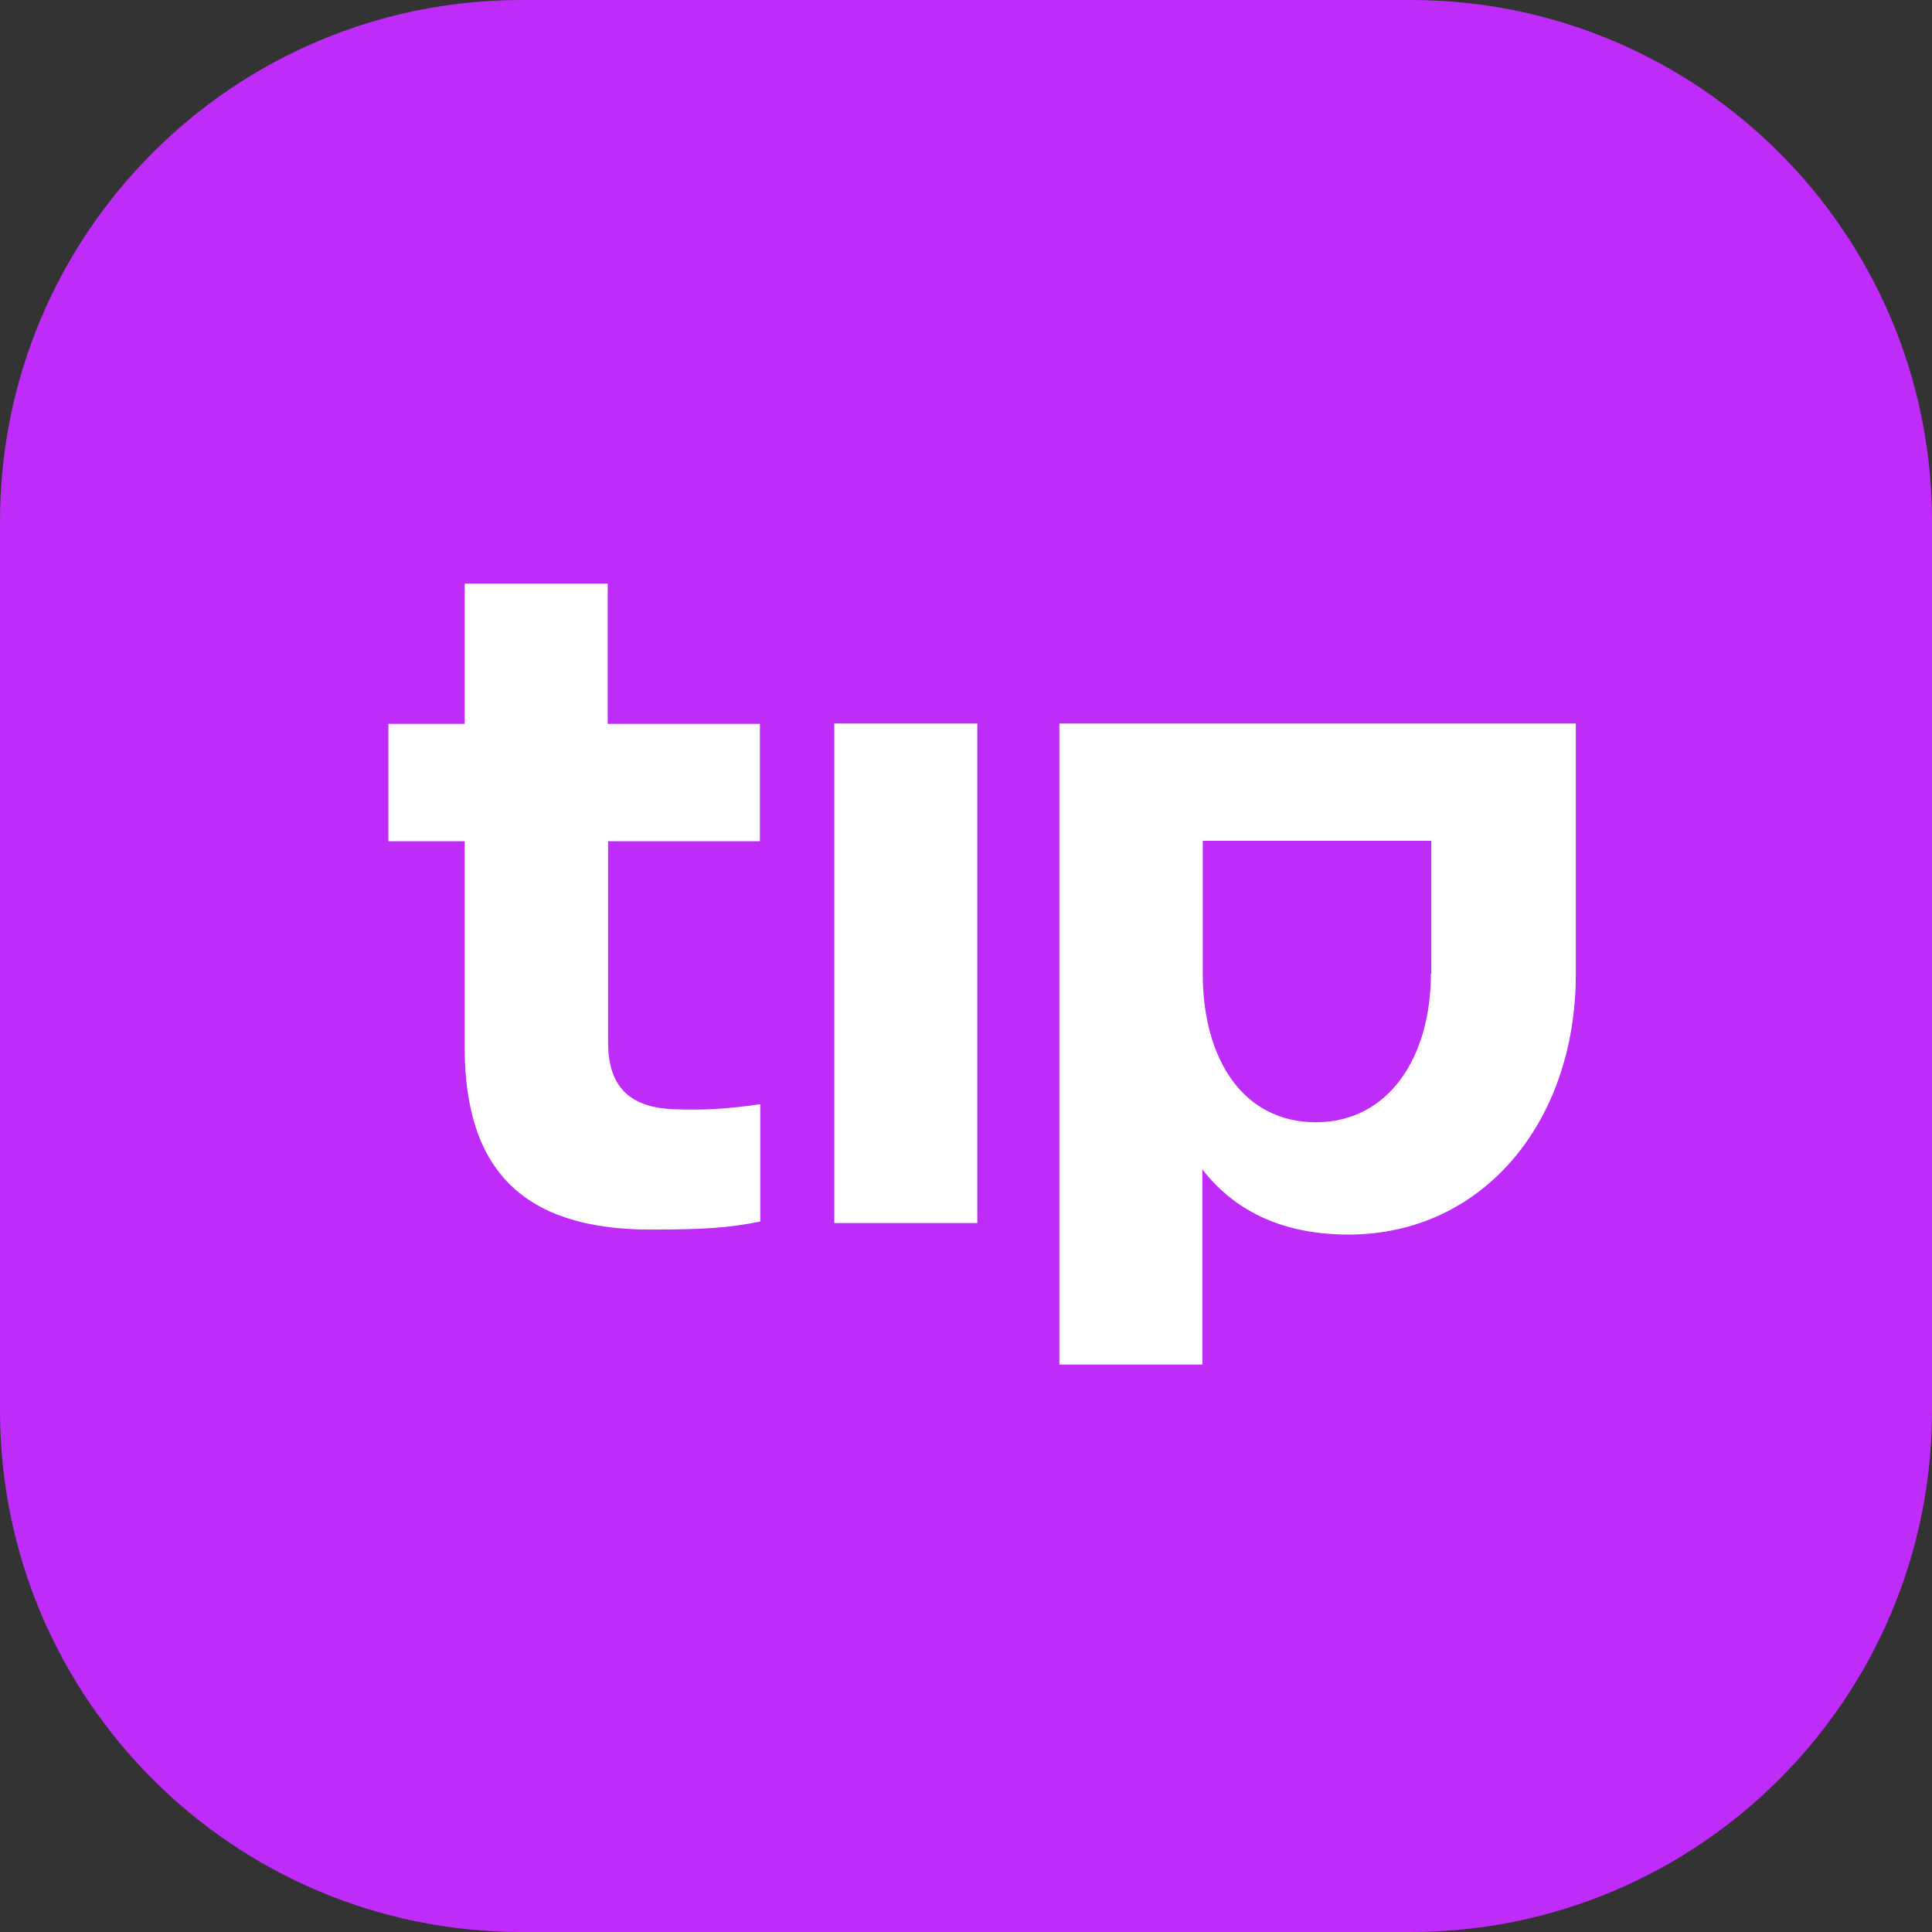 <svg width="92" height="92" viewBox="0 0 92 92" fill="none" xmlns="http://www.w3.org/2000/svg">
<rect x="0" y="0" width="92" height="92" fill="#333333" stroke="none"/>
<g clip-path="url(#clip0_18758_452)">
<path d="M67.17 0H24.83C11.117 0 0 11.117 0 24.83V67.17C0 80.883 11.117 92 24.83 92H67.17C80.883 92 92 80.883 92 67.17V24.83C92 11.117 80.883 0 67.17 0Z" fill="#BF2CF9"/>
<path d="M68.137 46.374C68.137 50.336 66.129 53.44 62.66 53.44C59.191 53.44 57.274 50.428 57.274 46.374V40.039H68.156V46.374H68.137ZM75.057 34.452H50.446V64.979H57.256V55.686C58.881 57.785 61.254 58.789 64.212 58.789C70.602 58.789 75.039 53.44 75.039 46.393V34.47L75.057 34.452ZM39.728 34.452H46.538V58.242H39.728V34.452ZM28.956 40.039V49.624C28.956 51.578 29.815 52.728 32.06 52.819C33.448 52.874 34.543 52.819 36.205 52.582V58.169C34.726 58.461 33.576 58.552 31.001 58.552C24.995 58.552 22.128 55.795 22.128 49.88V40.057H18.495V34.47H22.128V27.788H28.938V34.47H36.187V40.057H28.938L28.956 40.039Z" fill="white"/>
</g>
<defs>
<clipPath id="clip0_18758_452">
<rect width="92" height="92" fill="white"/>
</clipPath>
</defs>
</svg>
